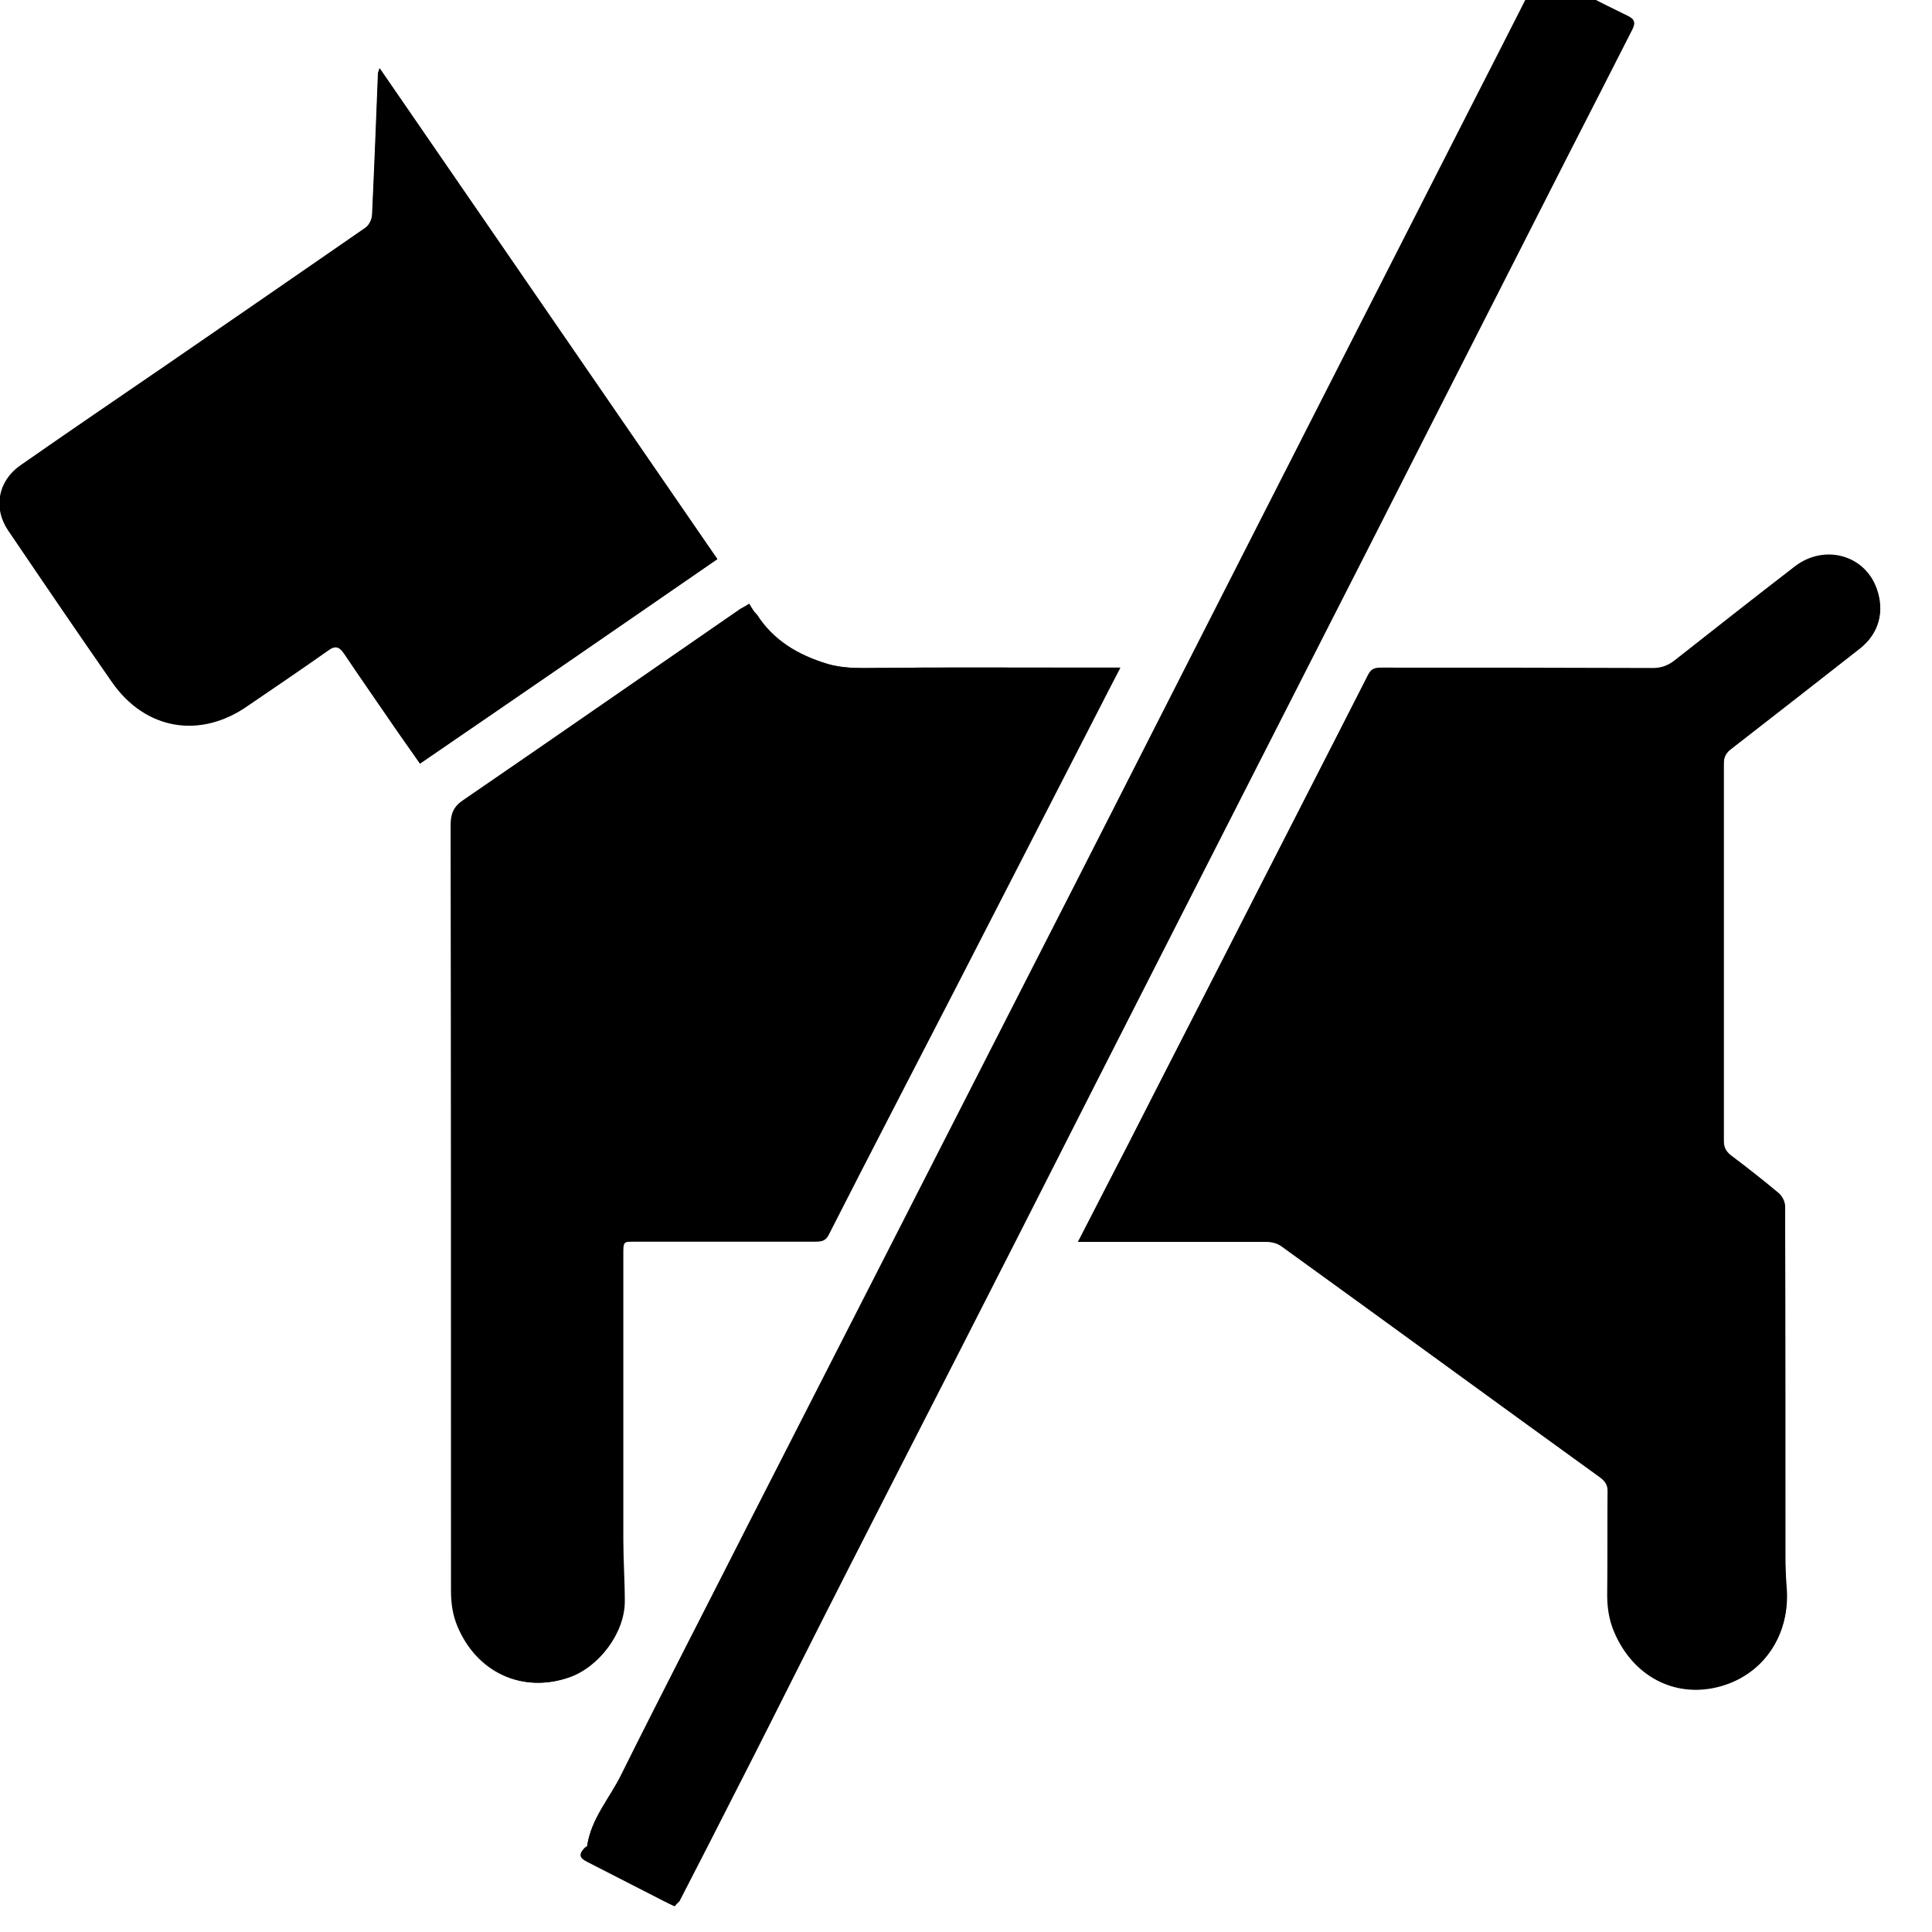 <?xml version="1.0" encoding="UTF-8"?>
<svg xmlns="http://www.w3.org/2000/svg" xmlns:xlink="http://www.w3.org/1999/xlink" version="1.1" id="hundi_nein" x="0px" y="0px" viewBox="0 7 523.5 523.5" xml:space="preserve">
<g><g><g>
	<path d="M292.1,343.5c1.5,0,2.5,0,3.5,0c15.8,0,31.7,0,47.5,0c1.4,0,3,0.4,4.1,1.2c28.8,20.8,57.5,41.8,86.3,62.6   c1.5,1.1,2.2,2.2,2.1,4.1c-0.1,8.8,0,17.7-0.1,26.5c-0.1,4,0.3,7.8,2,11.6c5,11.5,15.9,17.5,27.7,14.7c12.6-3,20-14.3,18.8-27.2   c-0.2-2.6-0.3-5.3-0.3-8c0-31.7,0-63.3-0.1-95c0-1.2-0.8-2.7-1.7-3.5c-4.2-3.5-8.6-6.9-12.9-10.2c-1.4-1.1-2-2.2-2-4   c0-34.1,0-68.2,0-102.2c0-1.7,0.5-2.9,1.9-4c11.7-9.1,23.4-18.2,35-27.3c5.3-4.2,6.6-10.1,4.6-15.9c-3.2-9.4-14.3-12.4-22.3-6.2   c-10.9,8.4-21.7,16.9-32.5,25.4c-1.8,1.4-3.6,2.1-5.9,2.1c-24.6-0.1-49.2,0-73.7-0.1c-1.5,0-2.6,0.2-3.4,1.8   c-10.1,19.8-20.2,39.5-30.3,59.3c-11.5,22.6-23.1,45.1-34.6,67.7C301.4,325.4,297,334.1,292.1,343.5z M203,170.6   c-0.9,0.6-1.5,0.9-2,1.3c-25,17.3-50.1,34.7-75.2,51.9c-2.7,1.9-3.4,3.9-3.4,6.9c0.1,69.1,0.1,138.1,0.1,207.2   c0,3.4,0.4,6.6,1.8,9.9c5.1,12.3,17.4,18.1,30,13.7c8-2.8,15-12,15-20.6c0-5.6-0.4-11.1-0.4-16.7c0-25.8,0-51.7,0-77.5   c0-3.3,0-3.3,3.4-3.3c16.2,0,32.5,0,48.7,0c1.4,0,2.6,0,3.5-1.7c11.5-22.6,23.2-45.1,34.8-67.6c12.6-24.5,25.1-48.9,37.7-73.4   c2.1-4.1,4.2-8.2,6.6-12.8c-1.4,0-2.2,0-3.1,0c-4.9,0-9.8,0-14.7,0c-16,0-32-0.1-48,0.1c-4.7,0.1-9.3,0.2-13.8-1.2   c-7.8-2.4-14.4-6.3-18.9-13.3C204.2,172.7,203.7,171.8,203,170.6z M113.8,213.9c27-18.6,53.7-36.9,80.6-55.4   c-30.5-44.4-60.9-88.5-91.5-133c-0.2,0.8-0.4,1.1-0.4,1.4c-0.5,12.8-1,25.6-1.6,38.4c-0.1,1.2-0.8,2.8-1.8,3.4   C81.2,81.3,63.2,93.6,45.3,106c-13.2,9.1-26.5,18.2-39.7,27.3c-5.9,4.1-7.3,11.5-3.4,17.4c9.4,13.8,18.7,27.5,28.2,41.2   c9,12.9,23.8,15.4,36.7,6.4c7.3-5,14.6-9.9,21.8-15c2-1.5,3.1-1,4.4,0.9c4.5,6.7,9.1,13.3,13.7,20   C109.2,207.3,111.4,210.5,113.8,213.9z M182.8,523.5c0.4-0.5,0.9-1,1.3-1.6c5.2-10.1,10.4-20.2,15.5-30.3   c5.6-11.1,11.2-22.3,16.9-33.4c9-17.6,17.9-35.3,26.9-52.9c11.2-22,22.5-44,33.7-66c13.4-26.3,26.8-52.6,40.1-78.9   c18-35.3,36-70.7,54-106c11.1-21.8,22.2-43.6,33.2-65.3c6.9-13.6,13.8-27.1,20.7-40.7c5.7-11.2,11.3-22.4,17.1-33.5   c0.9-1.7,0.9-2.6-1.1-3.6c-7.2-3.5-14.3-7.1-21.3-10.9c-2-1.1-2.8-0.8-3.8,1.2c-6,12-12.2,24-18.3,36   c-13.4,26.3-26.8,52.6-40.2,78.9c-11.2,22-22.4,44-33.6,66c-14.6,28.7-29.2,57.5-43.9,86.2c-13,25.5-26.1,51.1-39.1,76.6   c-12.7,24.9-25.4,49.7-38.1,74.6c-11.5,22.7-23.2,45.3-34.5,68c-3.1,6.3-8.1,11.8-9.2,19.2c0,0.2-0.5,0.4-0.7,0.6   c-1.6,1.7-1.4,2.4,0.7,3.5c6.9,3.6,13.9,7.1,20.9,10.7C180.8,522.6,181.6,523,182.8,523.5z"></path>
	<path d="M292.1,343.5c4.8-9.4,9.3-18.1,13.8-26.8c11.5-22.6,23.1-45.1,34.6-67.7c10.1-19.8,20.3-39.5,30.3-59.3   c0.8-1.6,1.9-1.8,3.4-1.8c24.6,0,49.2,0,73.7,0.1c2.3,0,4.1-0.7,5.9-2.1c10.8-8.5,21.6-17,32.5-25.4c8-6.2,19.1-3.2,22.3,6.2   c2,5.8,0.7,11.8-4.6,15.9c-11.7,9.1-23.3,18.3-35,27.3c-1.4,1.1-1.9,2.3-1.9,4c0,34.1,0,68.2,0,102.2c0,1.8,0.6,2.9,2,4   c4.4,3.3,8.7,6.7,12.9,10.2c0.9,0.8,1.7,2.3,1.7,3.5c0.1,31.7,0.1,63.3,0.1,95c0,2.7,0.1,5.3,0.3,8c1.2,12.9-6.2,24.3-18.8,27.2   c-11.8,2.8-22.7-3.1-27.7-14.7c-1.6-3.8-2-7.6-2-11.6c0.1-8.8,0-17.7,0.1-26.5c0-1.9-0.6-3-2.1-4.1c-28.8-20.9-57.5-41.8-86.3-62.6   c-1.1-0.8-2.8-1.2-4.1-1.2c-15.8-0.1-31.7,0-47.5,0C294.6,343.5,293.7,343.5,292.1,343.5z"></path>
	<path d="M203,170.6c0.7,1.1,1.2,2,1.8,2.9c4.5,7,11.1,11,18.9,13.3c4.5,1.4,9.1,1.2,13.8,1.2c16-0.2,32-0.1,48-0.1   c4.9,0,9.8,0,14.7,0c0.9,0,1.8,0,3.1,0c-2.3,4.6-4.5,8.7-6.6,12.8c-12.6,24.5-25.1,48.9-37.7,73.4c-11.6,22.5-23.2,45-34.8,67.6   c-0.9,1.7-2,1.7-3.5,1.7c-16.2,0-32.5,0-48.7,0c-3.3,0-3.4,0-3.4,3.3c0,25.8,0,51.7,0,77.5c0,5.6,0.4,11.1,0.4,16.7   c0,8.6-7,17.8-15,20.6c-12.6,4.4-24.8-1.4-30-13.7c-1.4-3.3-1.8-6.5-1.8-9.9c0-69.1,0-138.1-0.1-207.2c0-3.1,0.7-5.1,3.4-6.9   c25.1-17.2,50.1-34.6,75.2-51.9C201.5,171.5,202.1,171.2,203,170.6z"></path>
	<path d="M113.8,213.9c-2.4-3.5-4.7-6.6-6.9-9.9c-4.6-6.7-9.2-13.3-13.7-20c-1.3-1.9-2.3-2.3-4.4-0.9c-7.2,5.1-14.5,10-21.8,15   c-12.9,8.9-27.7,6.5-36.7-6.4c-9.5-13.6-18.9-27.4-28.2-41.2c-4-5.9-2.6-13.2,3.4-17.4c13.2-9.2,26.4-18.2,39.7-27.3   c18-12.4,35.9-24.7,53.8-37.1c1-0.7,1.7-2.2,1.8-3.4c0.6-12.8,1.1-25.6,1.6-38.4c0-0.3,0.2-0.6,0.4-1.4   c30.6,44.5,60.9,88.6,91.5,133C167.5,177.1,140.9,195.4,113.8,213.9z"></path>
	<path d="M182.8,523.5c-1.1-0.5-2-0.9-2.8-1.3c-7-3.6-13.9-7.1-20.9-10.7c-2.1-1.1-2.3-1.8-0.7-3.5c0.2-0.2,0.7-0.4,0.7-0.6   c1-7.4,6-12.8,9.2-19.2c11.3-22.8,23-45.4,34.5-68c12.7-24.9,25.4-49.8,38.1-74.6c13-25.5,26.1-51.1,39.1-76.6   c14.6-28.7,29.2-57.5,43.9-86.2c11.2-22,22.4-44,33.6-66c13.4-26.3,26.8-52.6,40.2-78.9c6.1-12,12.3-24,18.3-36   c1-2,1.8-2.2,3.8-1.2c7,3.8,14.1,7.4,21.3,10.9c2,1,2,1.9,1.1,3.6c-5.7,11.2-11.4,22.4-17.1,33.5c-6.9,13.6-13.8,27.1-20.7,40.7   c-11.1,21.8-22.2,43.6-33.2,65.3c-18,35.3-36,70.7-54,106c-13.4,26.3-26.8,52.6-40.1,78.9c-11.2,22-22.4,44-33.7,66   c-9,17.6-18,35.2-26.9,52.9c-5.6,11.1-11.2,22.3-16.9,33.4c-5.1,10.1-10.3,20.2-15.5,30.3C183.7,522.5,183.2,523,182.8,523.5z"></path>
</g></g></g>
</svg>
